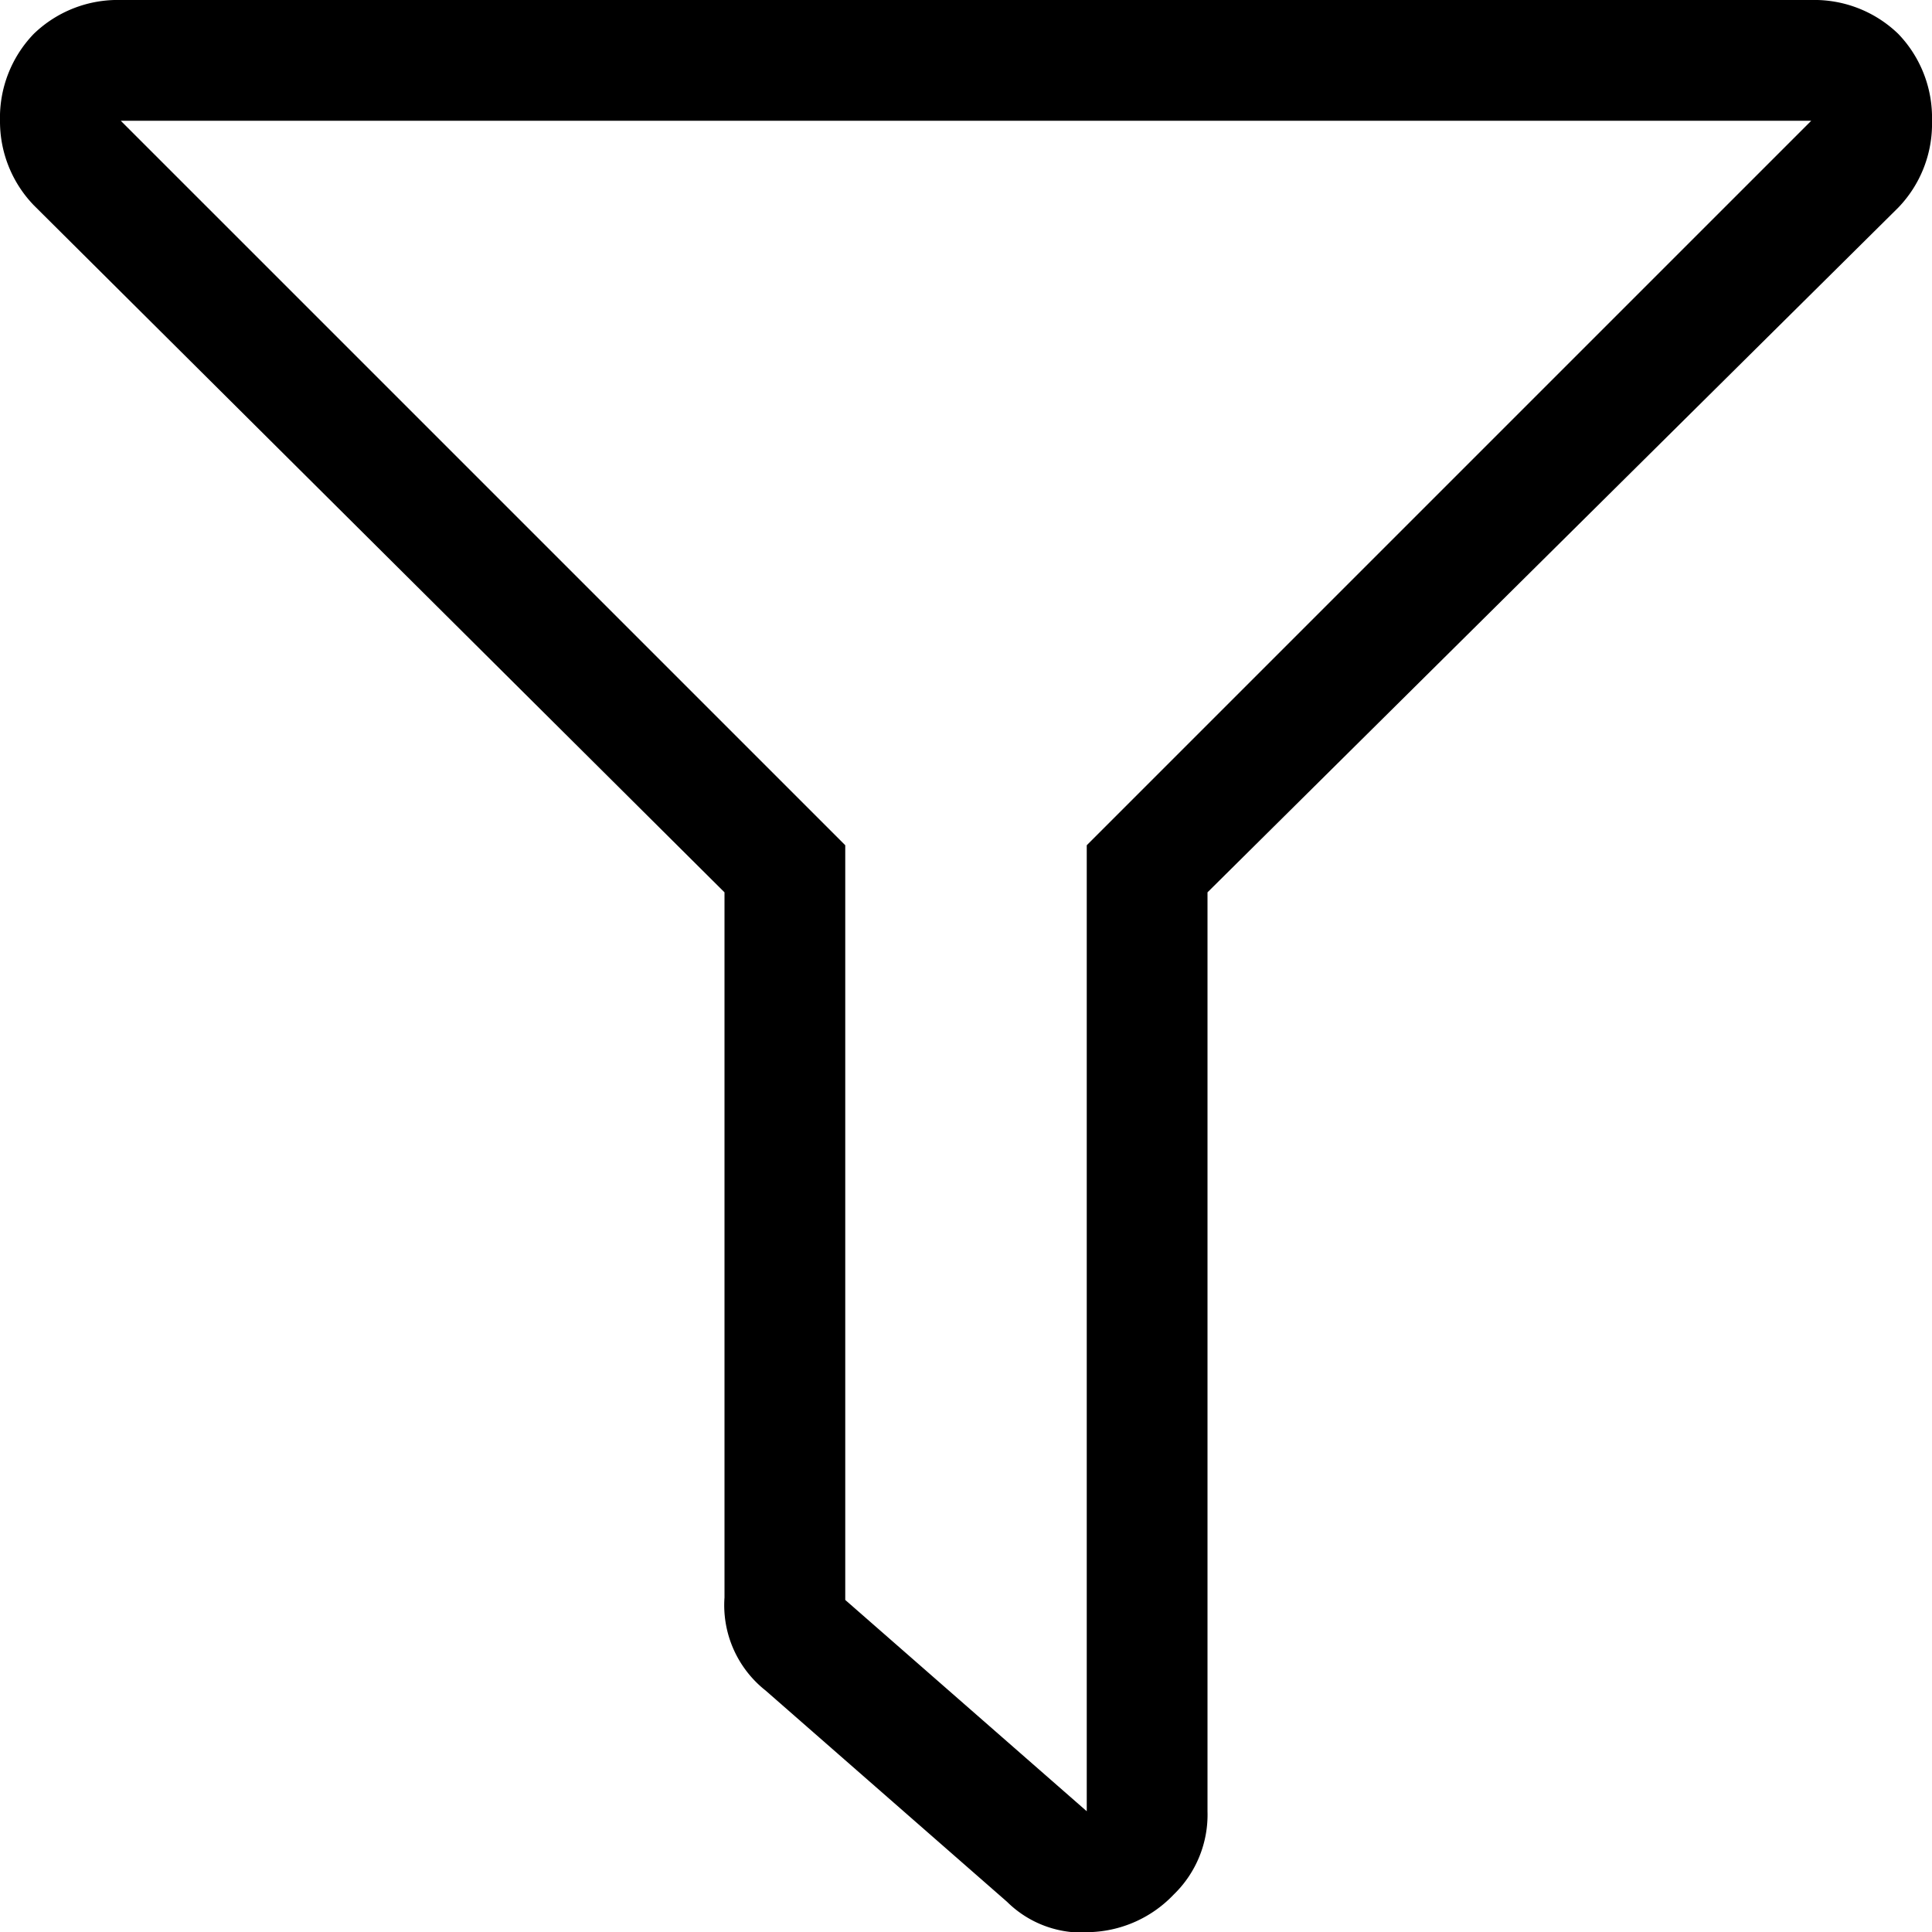 <svg xmlns="http://www.w3.org/2000/svg" viewBox="0 0 16 16" width="16" height="16">
  <path d="M15.72.28A1,1,0,0,1,16,1a1,1,0,0,1-.28.72L10,7.39V15a.92.92,0,0,1-.28.69,1,1,0,0,1-.67.31.88.88,0,0,1-.71-.25L6.34,14A.9.9,0,0,1,6,13.23V7.39L.28,1.7A1,1,0,0,1,0,1,1,1,0,0,1,.28.28,1,1,0,0,1,1,0H15A1,1,0,0,1,15.72.28ZM15,1H1L7,7v6.25L9,15V7Z"/>
</svg>
